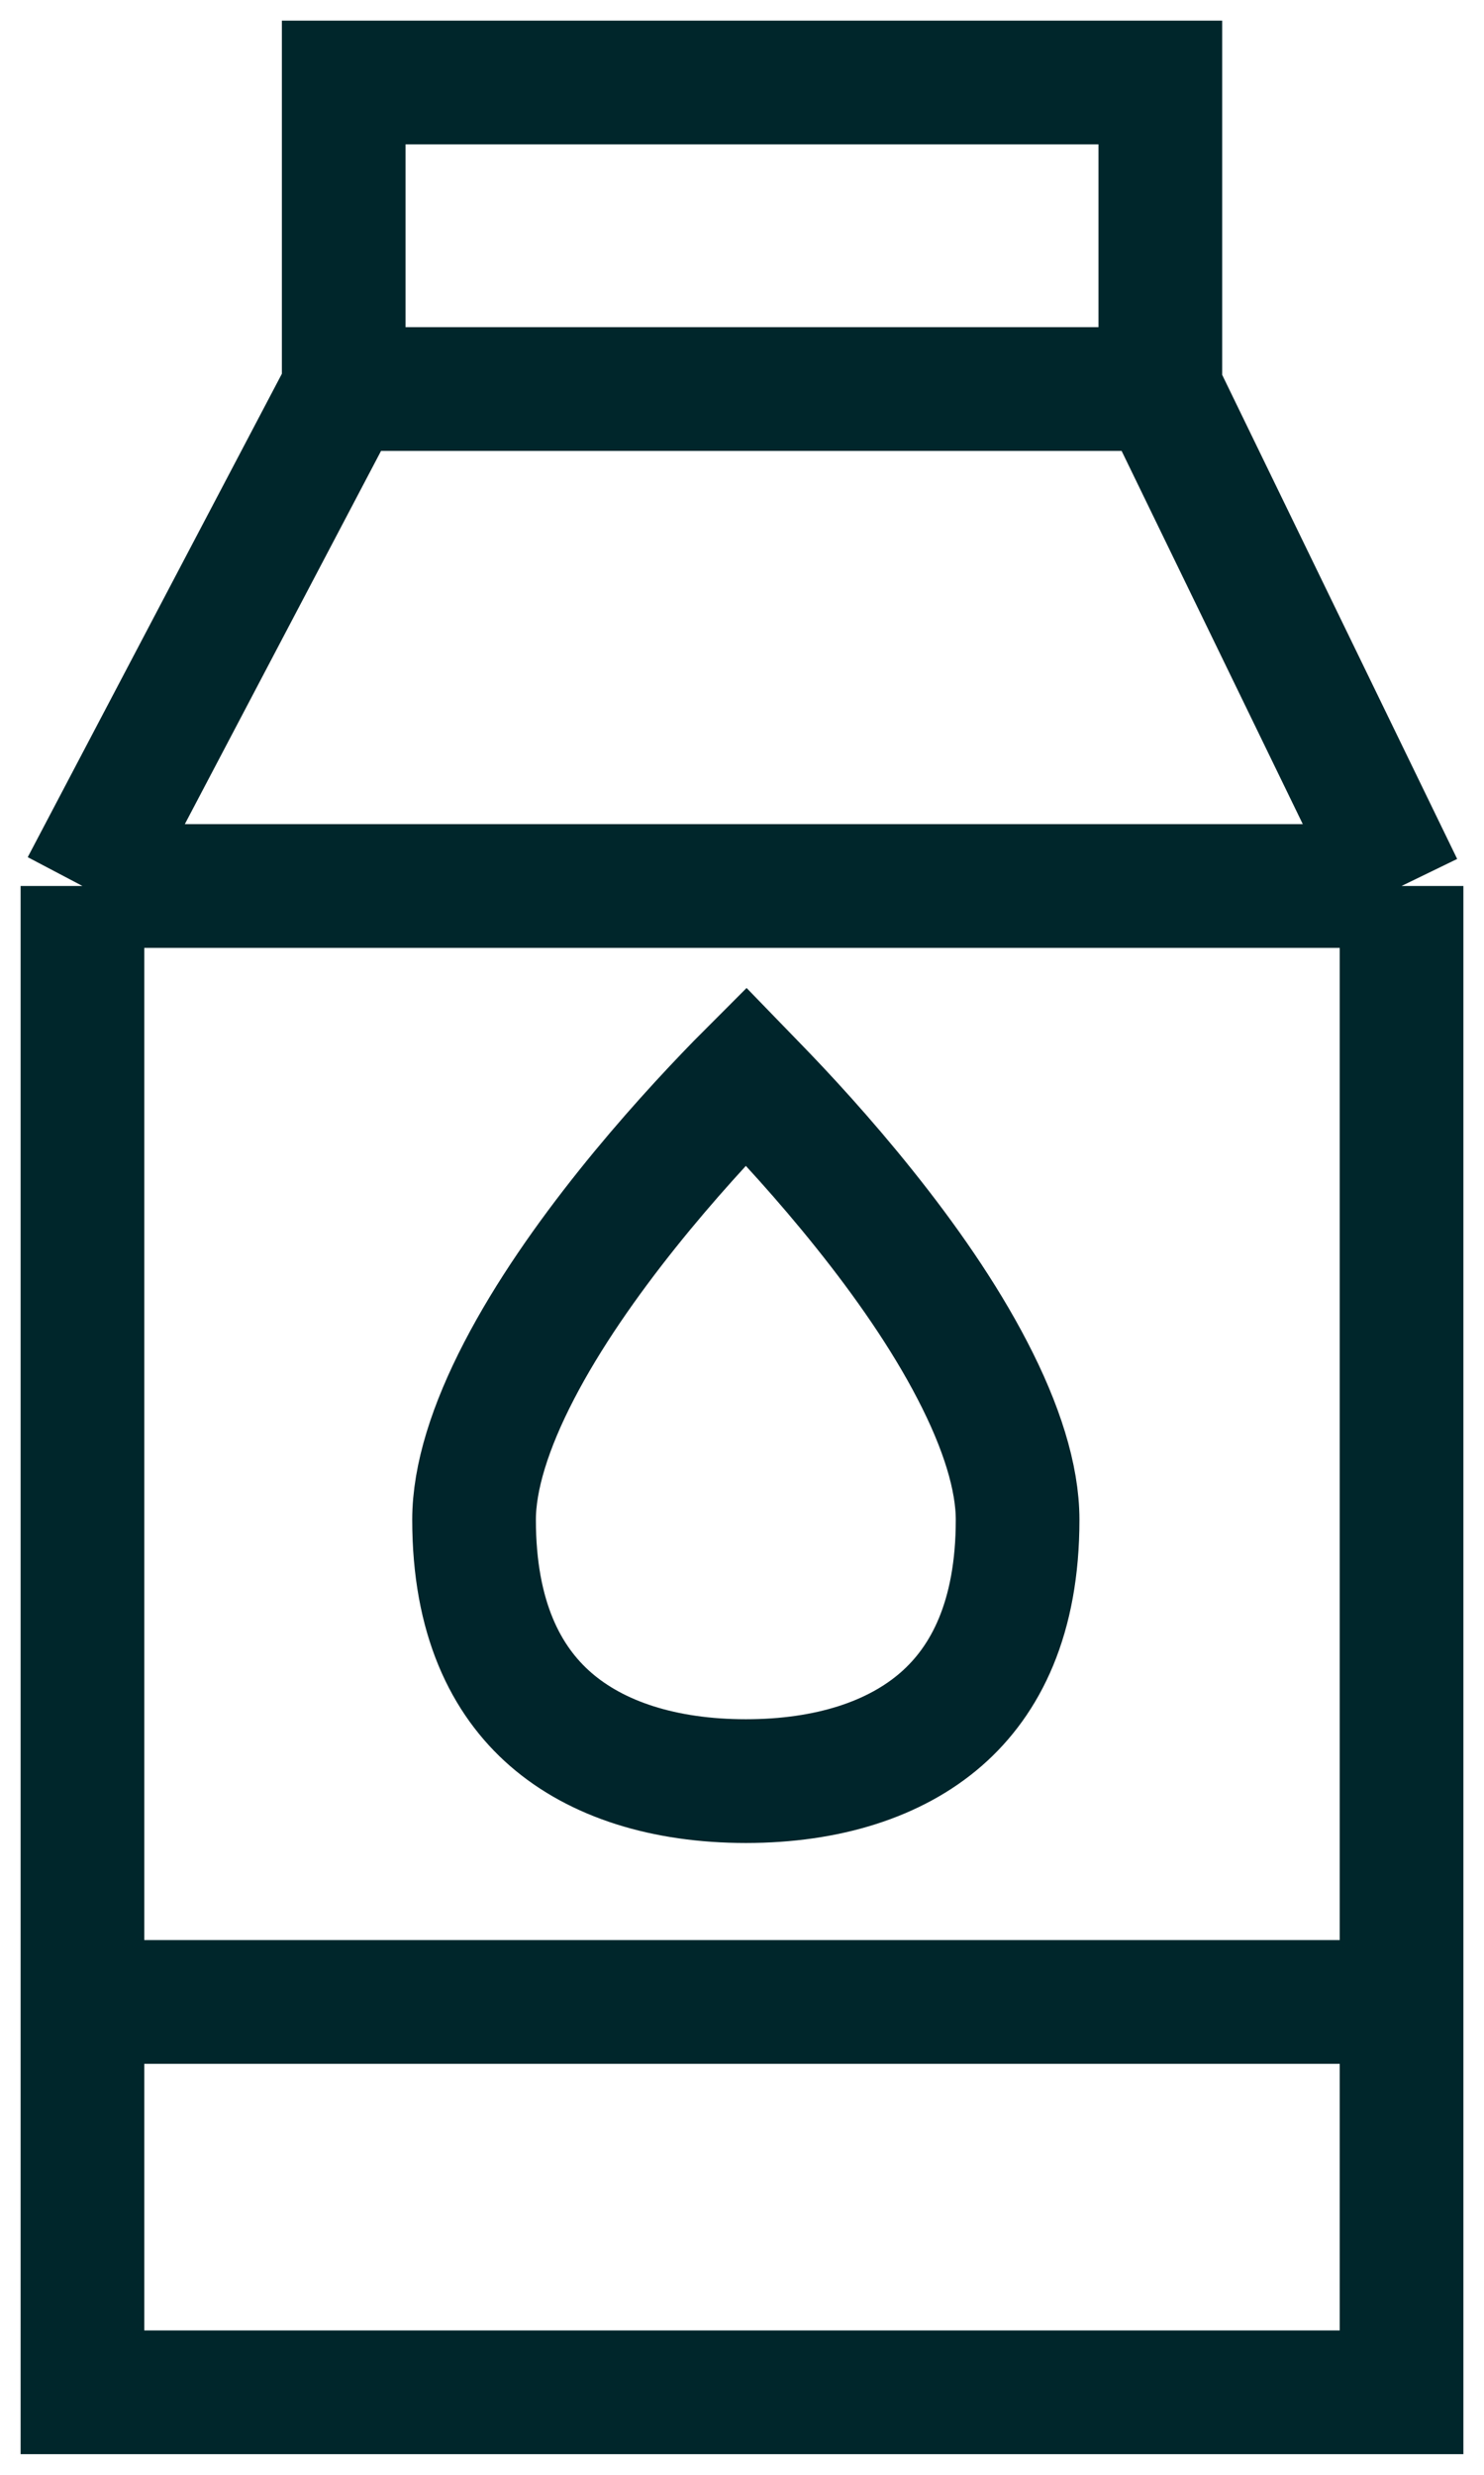 <svg width="18" height="30" viewBox="0 0 18 30" fill="none" xmlns="http://www.w3.org/2000/svg">
<path d="M1 10.74L4.169 4.716M1 10.74H17M1 10.74V24.268M4.169 4.716V1H14.074V4.716M4.169 4.716H14.074M14.074 4.716L17 10.74M17 10.74V24.268M17 24.268V29H1V24.268M17 24.268H1" stroke="#00262B" stroke-width="1.5"/>
<path d="M12.343 18.423C12.343 19.612 11.956 20.37 11.415 20.841C10.857 21.327 10.04 21.591 9.047 21.591C8.053 21.591 7.236 21.327 6.678 20.841C6.137 20.37 5.75 19.612 5.75 18.423C5.75 17.912 5.944 17.294 6.298 16.613C6.647 15.941 7.121 15.266 7.609 14.656C8.095 14.048 8.584 13.52 8.951 13.143C8.984 13.11 9.016 13.077 9.047 13.046C9.077 13.077 9.109 13.11 9.142 13.143C9.51 13.52 9.998 14.048 10.484 14.656C10.973 15.266 11.447 15.941 11.795 16.613C12.149 17.294 12.343 17.912 12.343 18.423Z" stroke="#00252B" stroke-width="1.5"/>
</svg>
